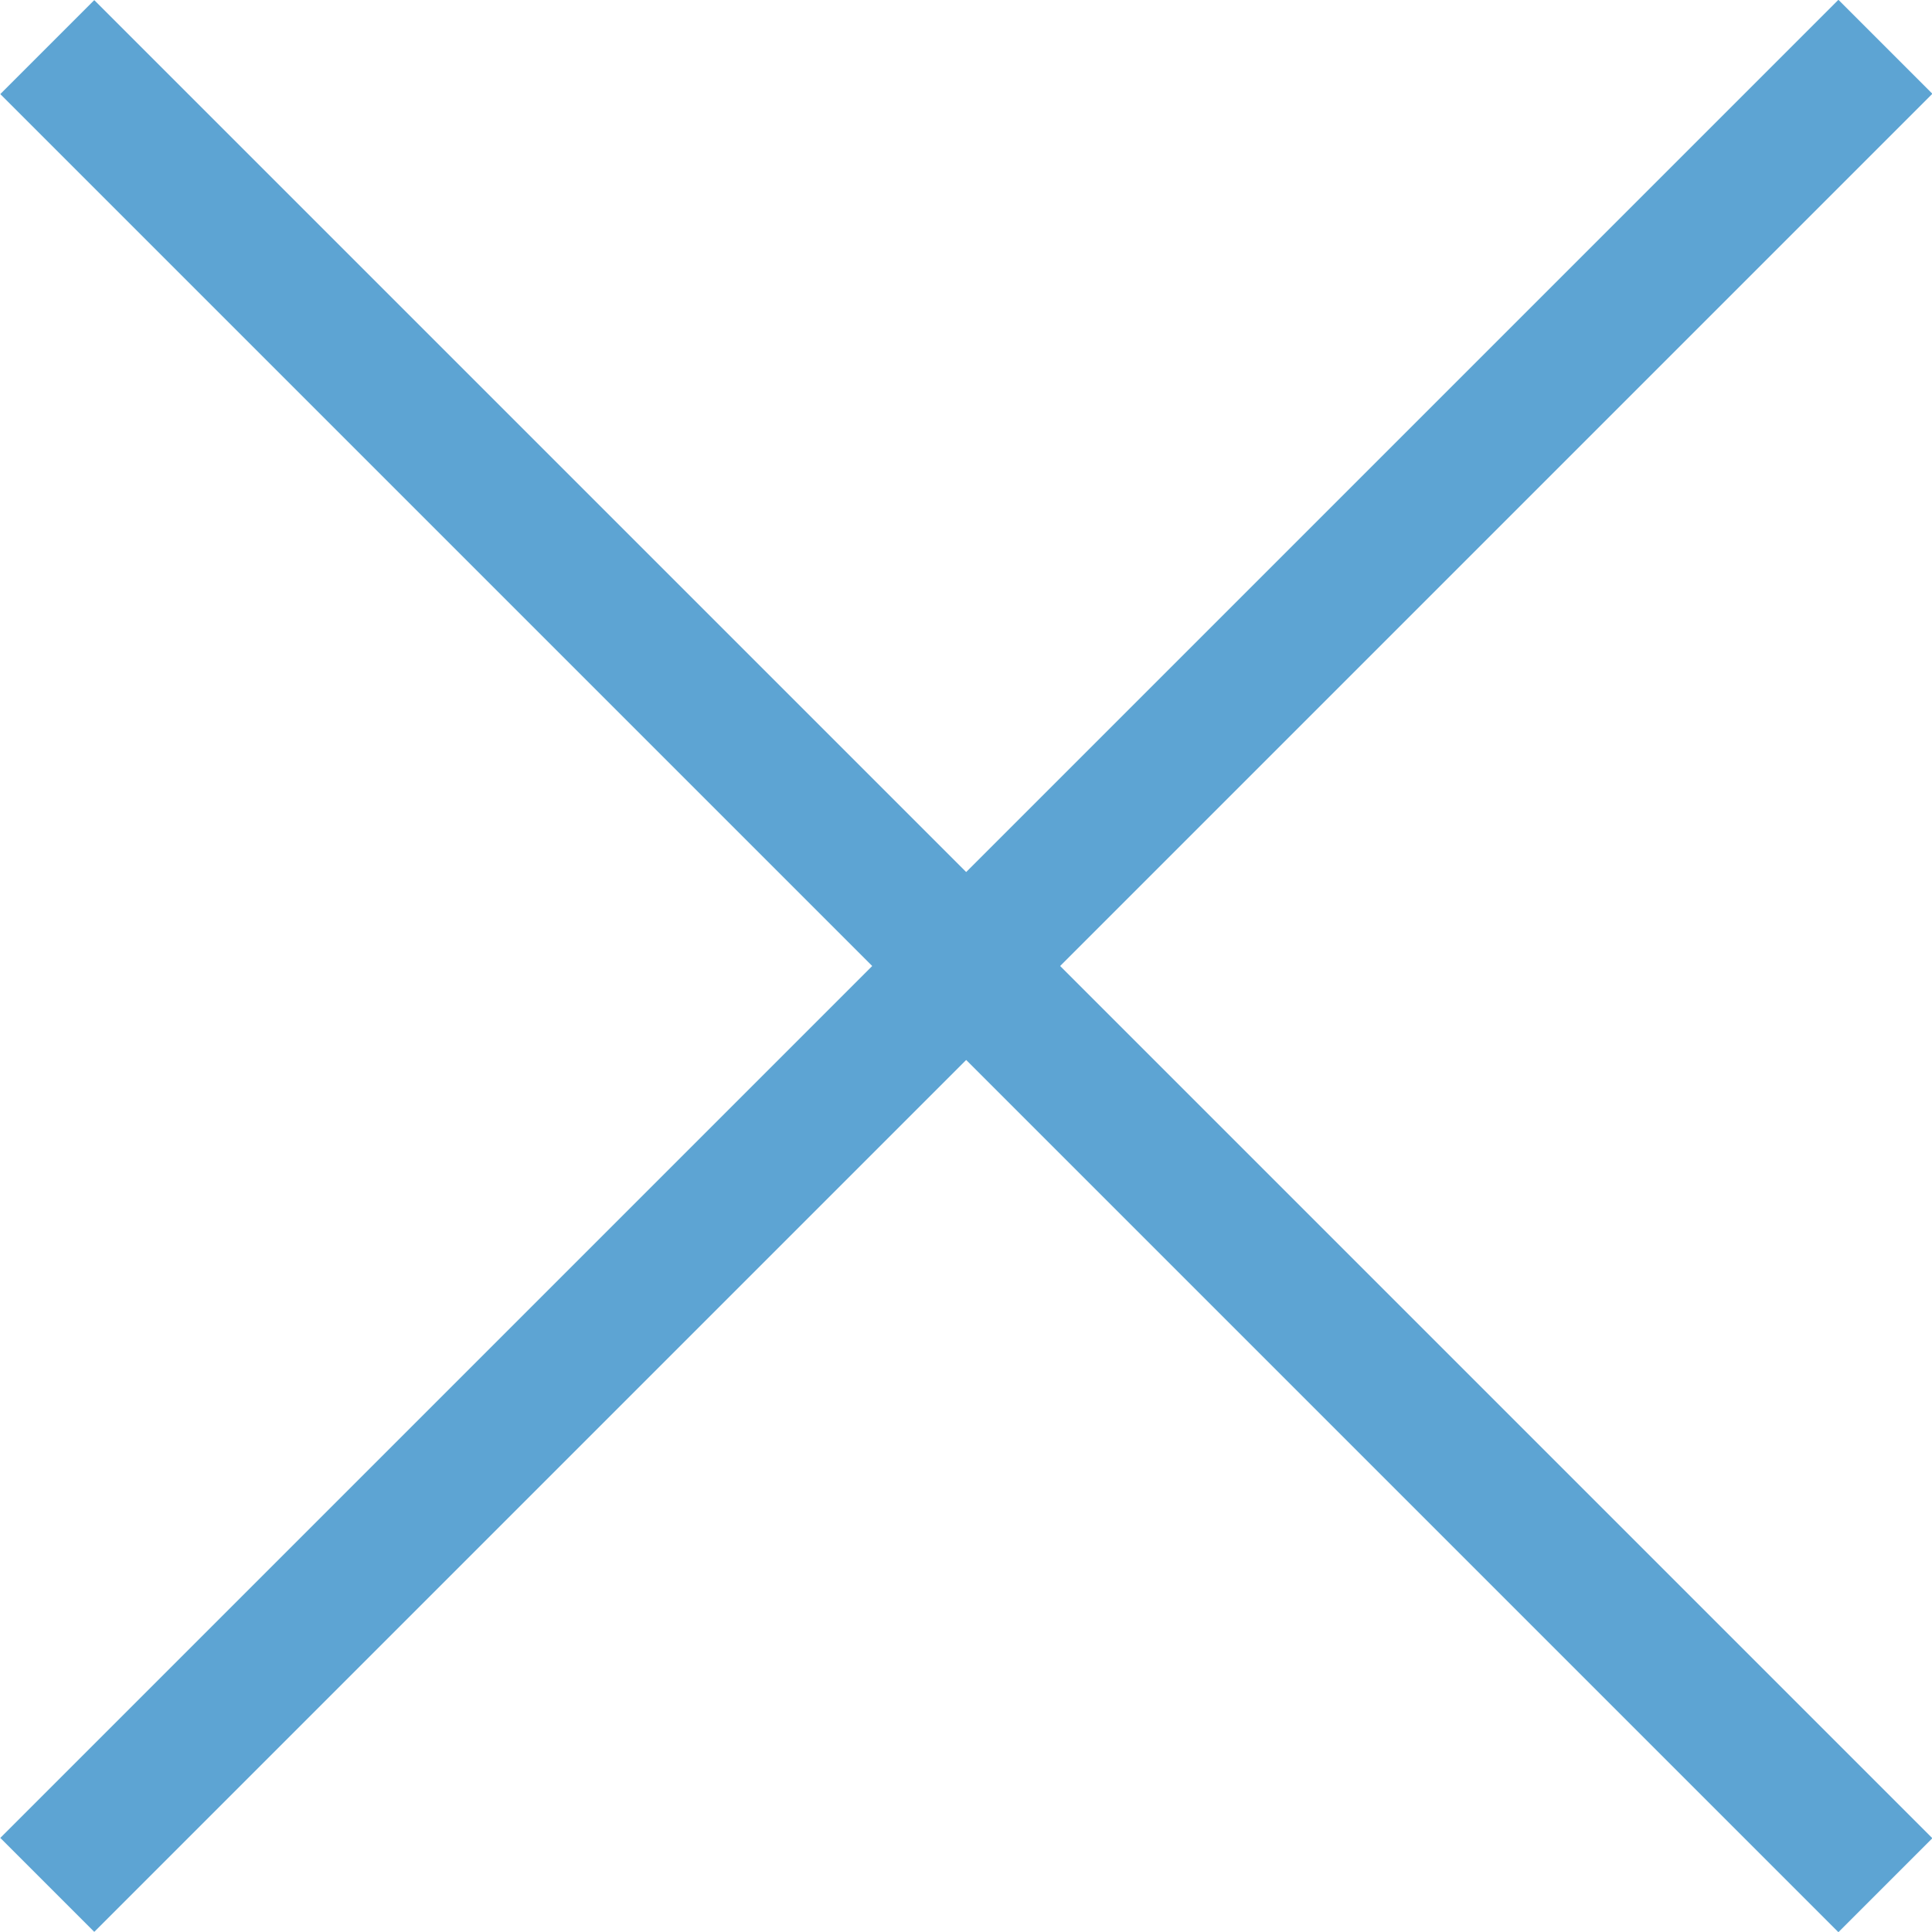 <?xml version="1.0" encoding="UTF-8"?>
<svg id="_レイヤー_1" data-name="レイヤー 1" xmlns="http://www.w3.org/2000/svg" viewBox="0 0 43.62 43.62">
  <defs>
    <style>
      .cls-1 {
        fill: #5da4d3;
      }
    </style>
  </defs>
  <rect class="cls-1" x="-7.53" y="20.31" width="58.69" height="3" transform="translate(-9.03 21.81) rotate(-45)"/>
  <rect class="cls-1" x="20.31" y="-7.53" width="3" height="58.69" transform="translate(-9.03 21.81) rotate(-45)"/>
</svg>